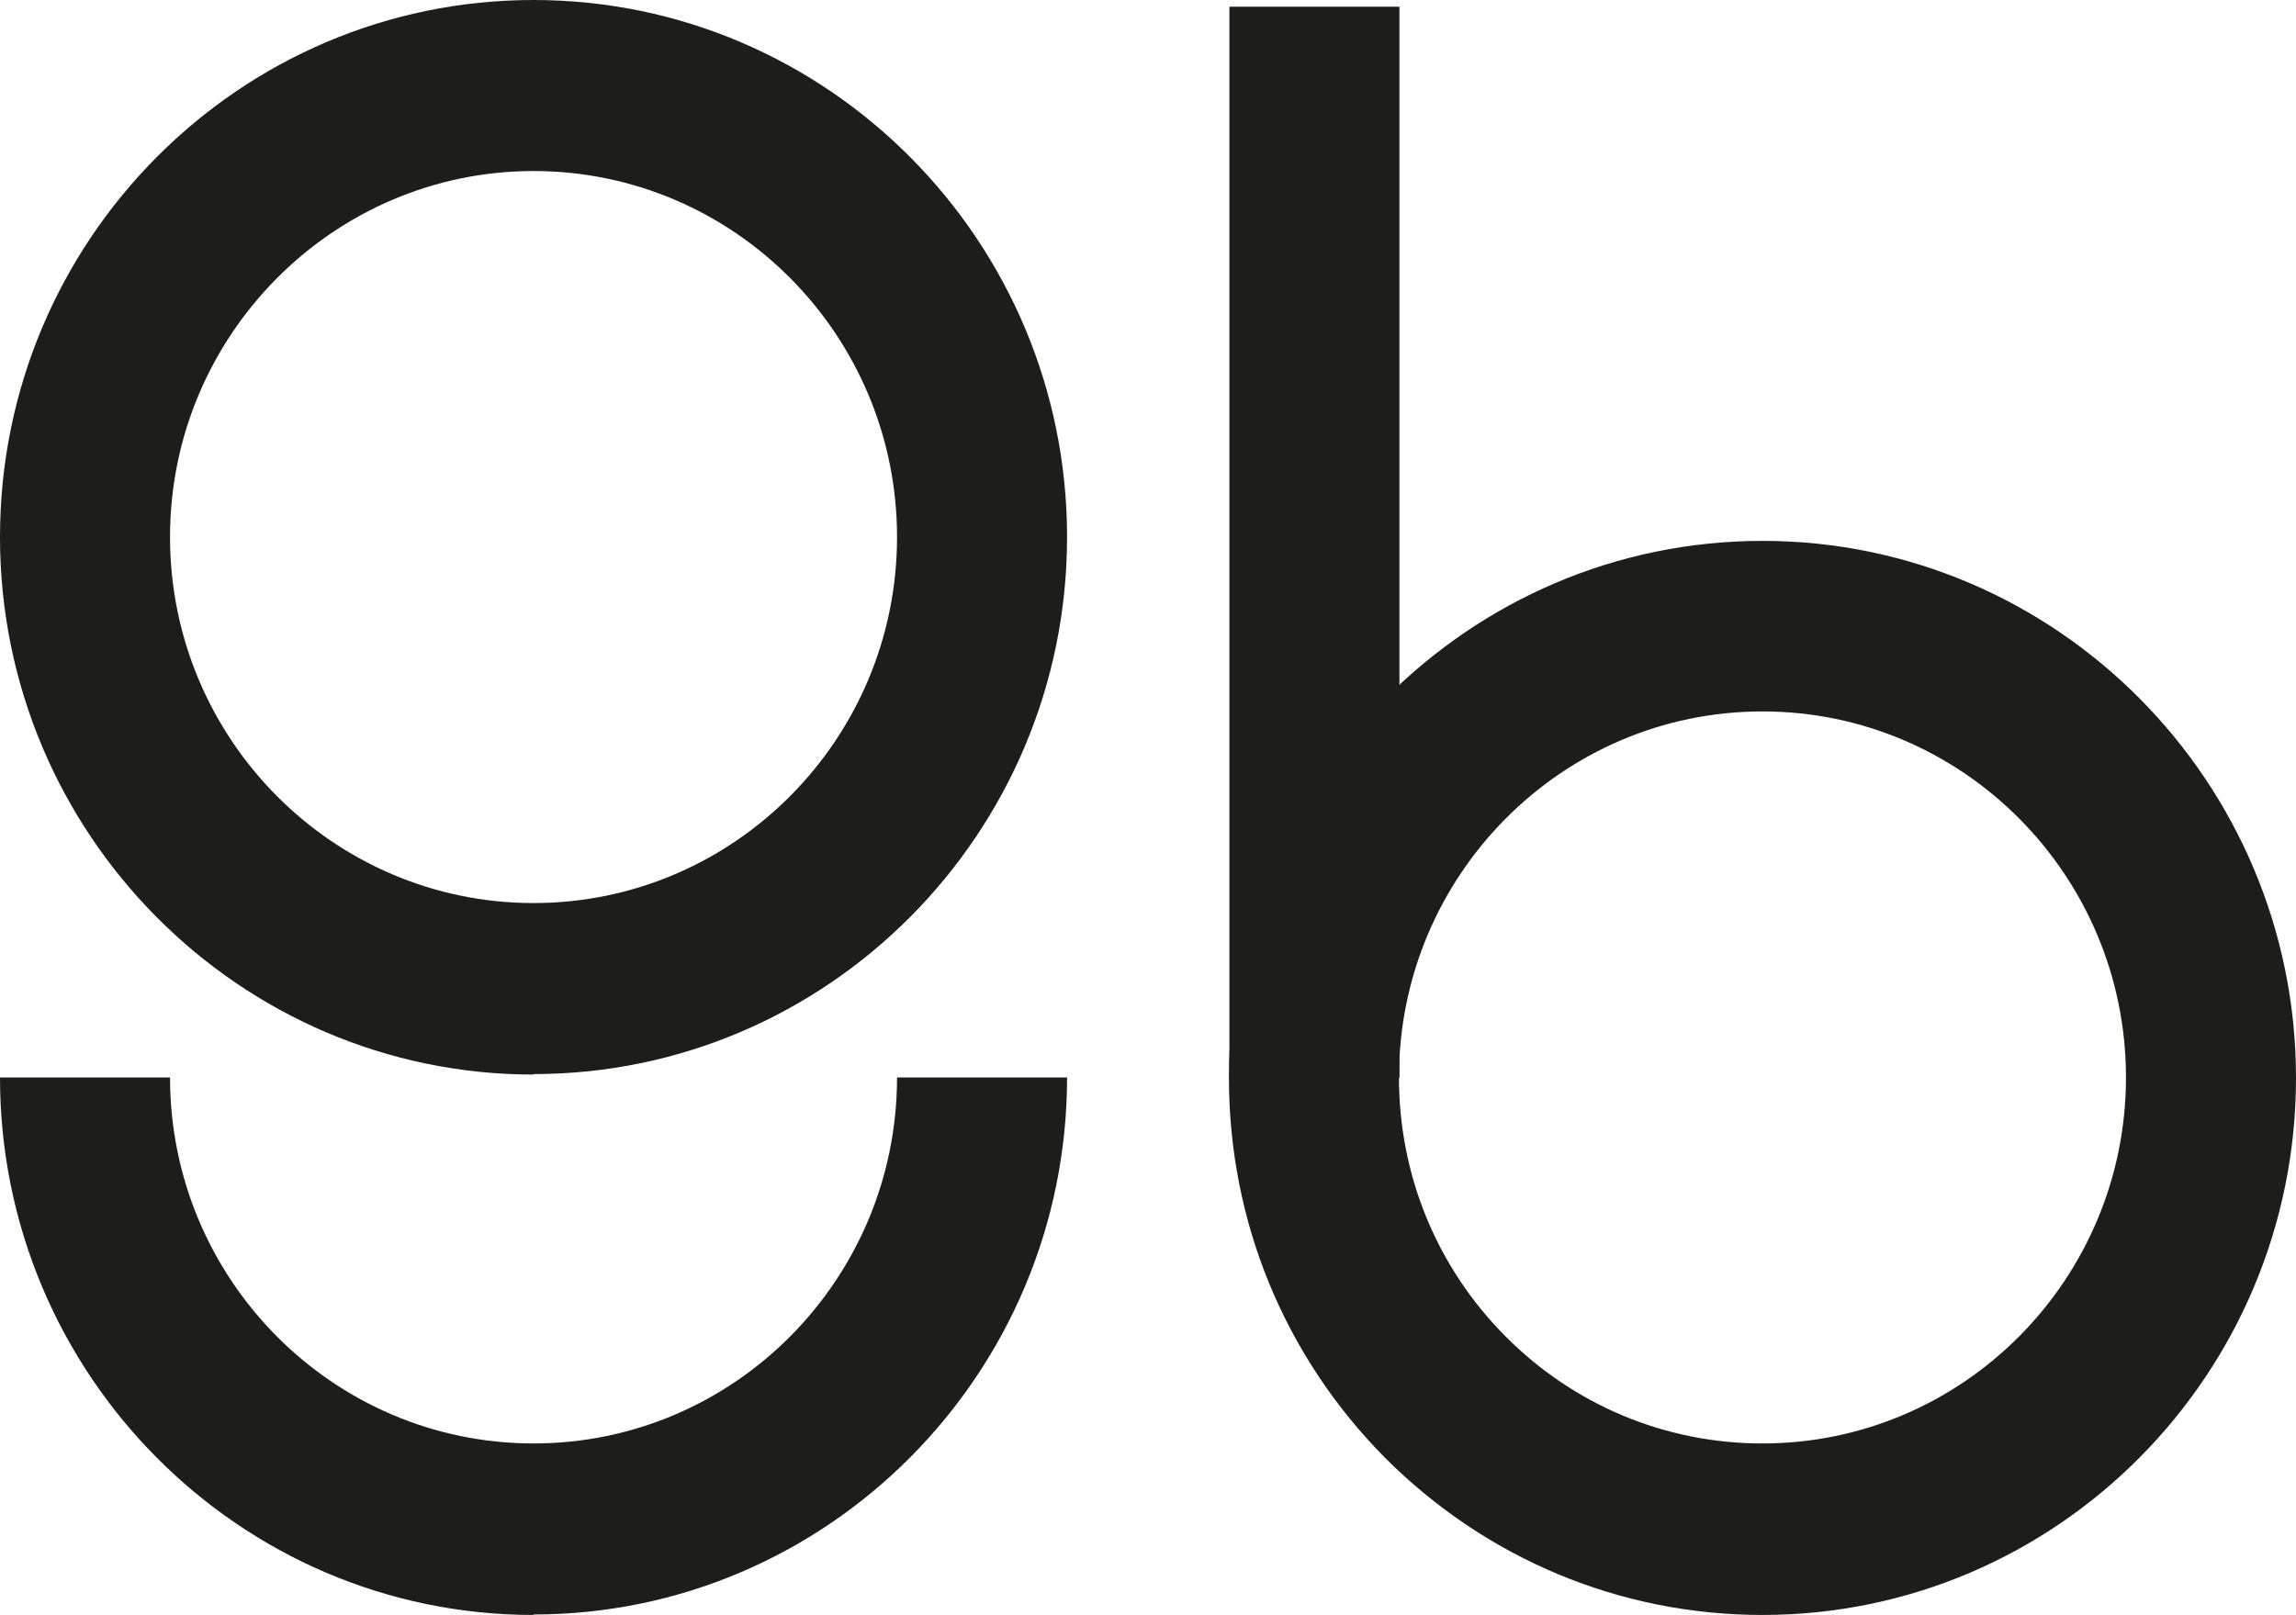 <svg width="307" height="216" viewBox="0 0 307 216" fill="none" xmlns="http://www.w3.org/2000/svg">
<path d="M71.339 22.875C44.571 22.875 22.734 44.853 22.734 71.829C22.734 98.805 44.507 120.783 71.339 120.783C98.171 120.783 119.944 98.805 119.944 71.829C119.944 44.853 98.171 22.875 71.339 22.875ZM71.339 143.722C32.019 143.722 0 111.492 0 71.829C0 32.166 32.019 0 71.339 0C110.658 0 142.678 32.23 142.678 71.829C142.678 111.428 110.658 143.658 71.339 143.658" fill="#1D1D1B"/>
<path d="M71.339 216C32.019 216 0 183.77 0 144.107H22.734C22.734 171.083 44.507 193.061 71.339 193.061C98.171 193.061 119.944 171.083 119.944 144.107H142.678C142.678 183.706 110.658 215.936 71.339 215.936" fill="#1D1D1B"/>
<path d="M235.661 95.153C208.829 95.153 187.056 117.131 187.056 144.107C187.056 157.178 192.115 169.481 201.272 178.708C210.43 187.935 222.661 193.061 235.661 193.061C262.493 193.061 284.266 171.083 284.266 144.107C284.266 117.131 262.493 95.153 235.661 95.153ZM235.661 216C216.642 216 198.711 208.503 185.199 194.983C171.751 181.399 164.322 163.394 164.322 144.171C164.322 104.572 196.341 72.342 235.661 72.342C274.981 72.342 307 104.572 307 144.171C307 183.77 275.045 216 235.661 216Z" fill="#1D1D1B"/>
<path d="M187.12 0.897H164.387V144.171H187.12V0.897Z" fill="#1D1D1B"/>
</svg>
